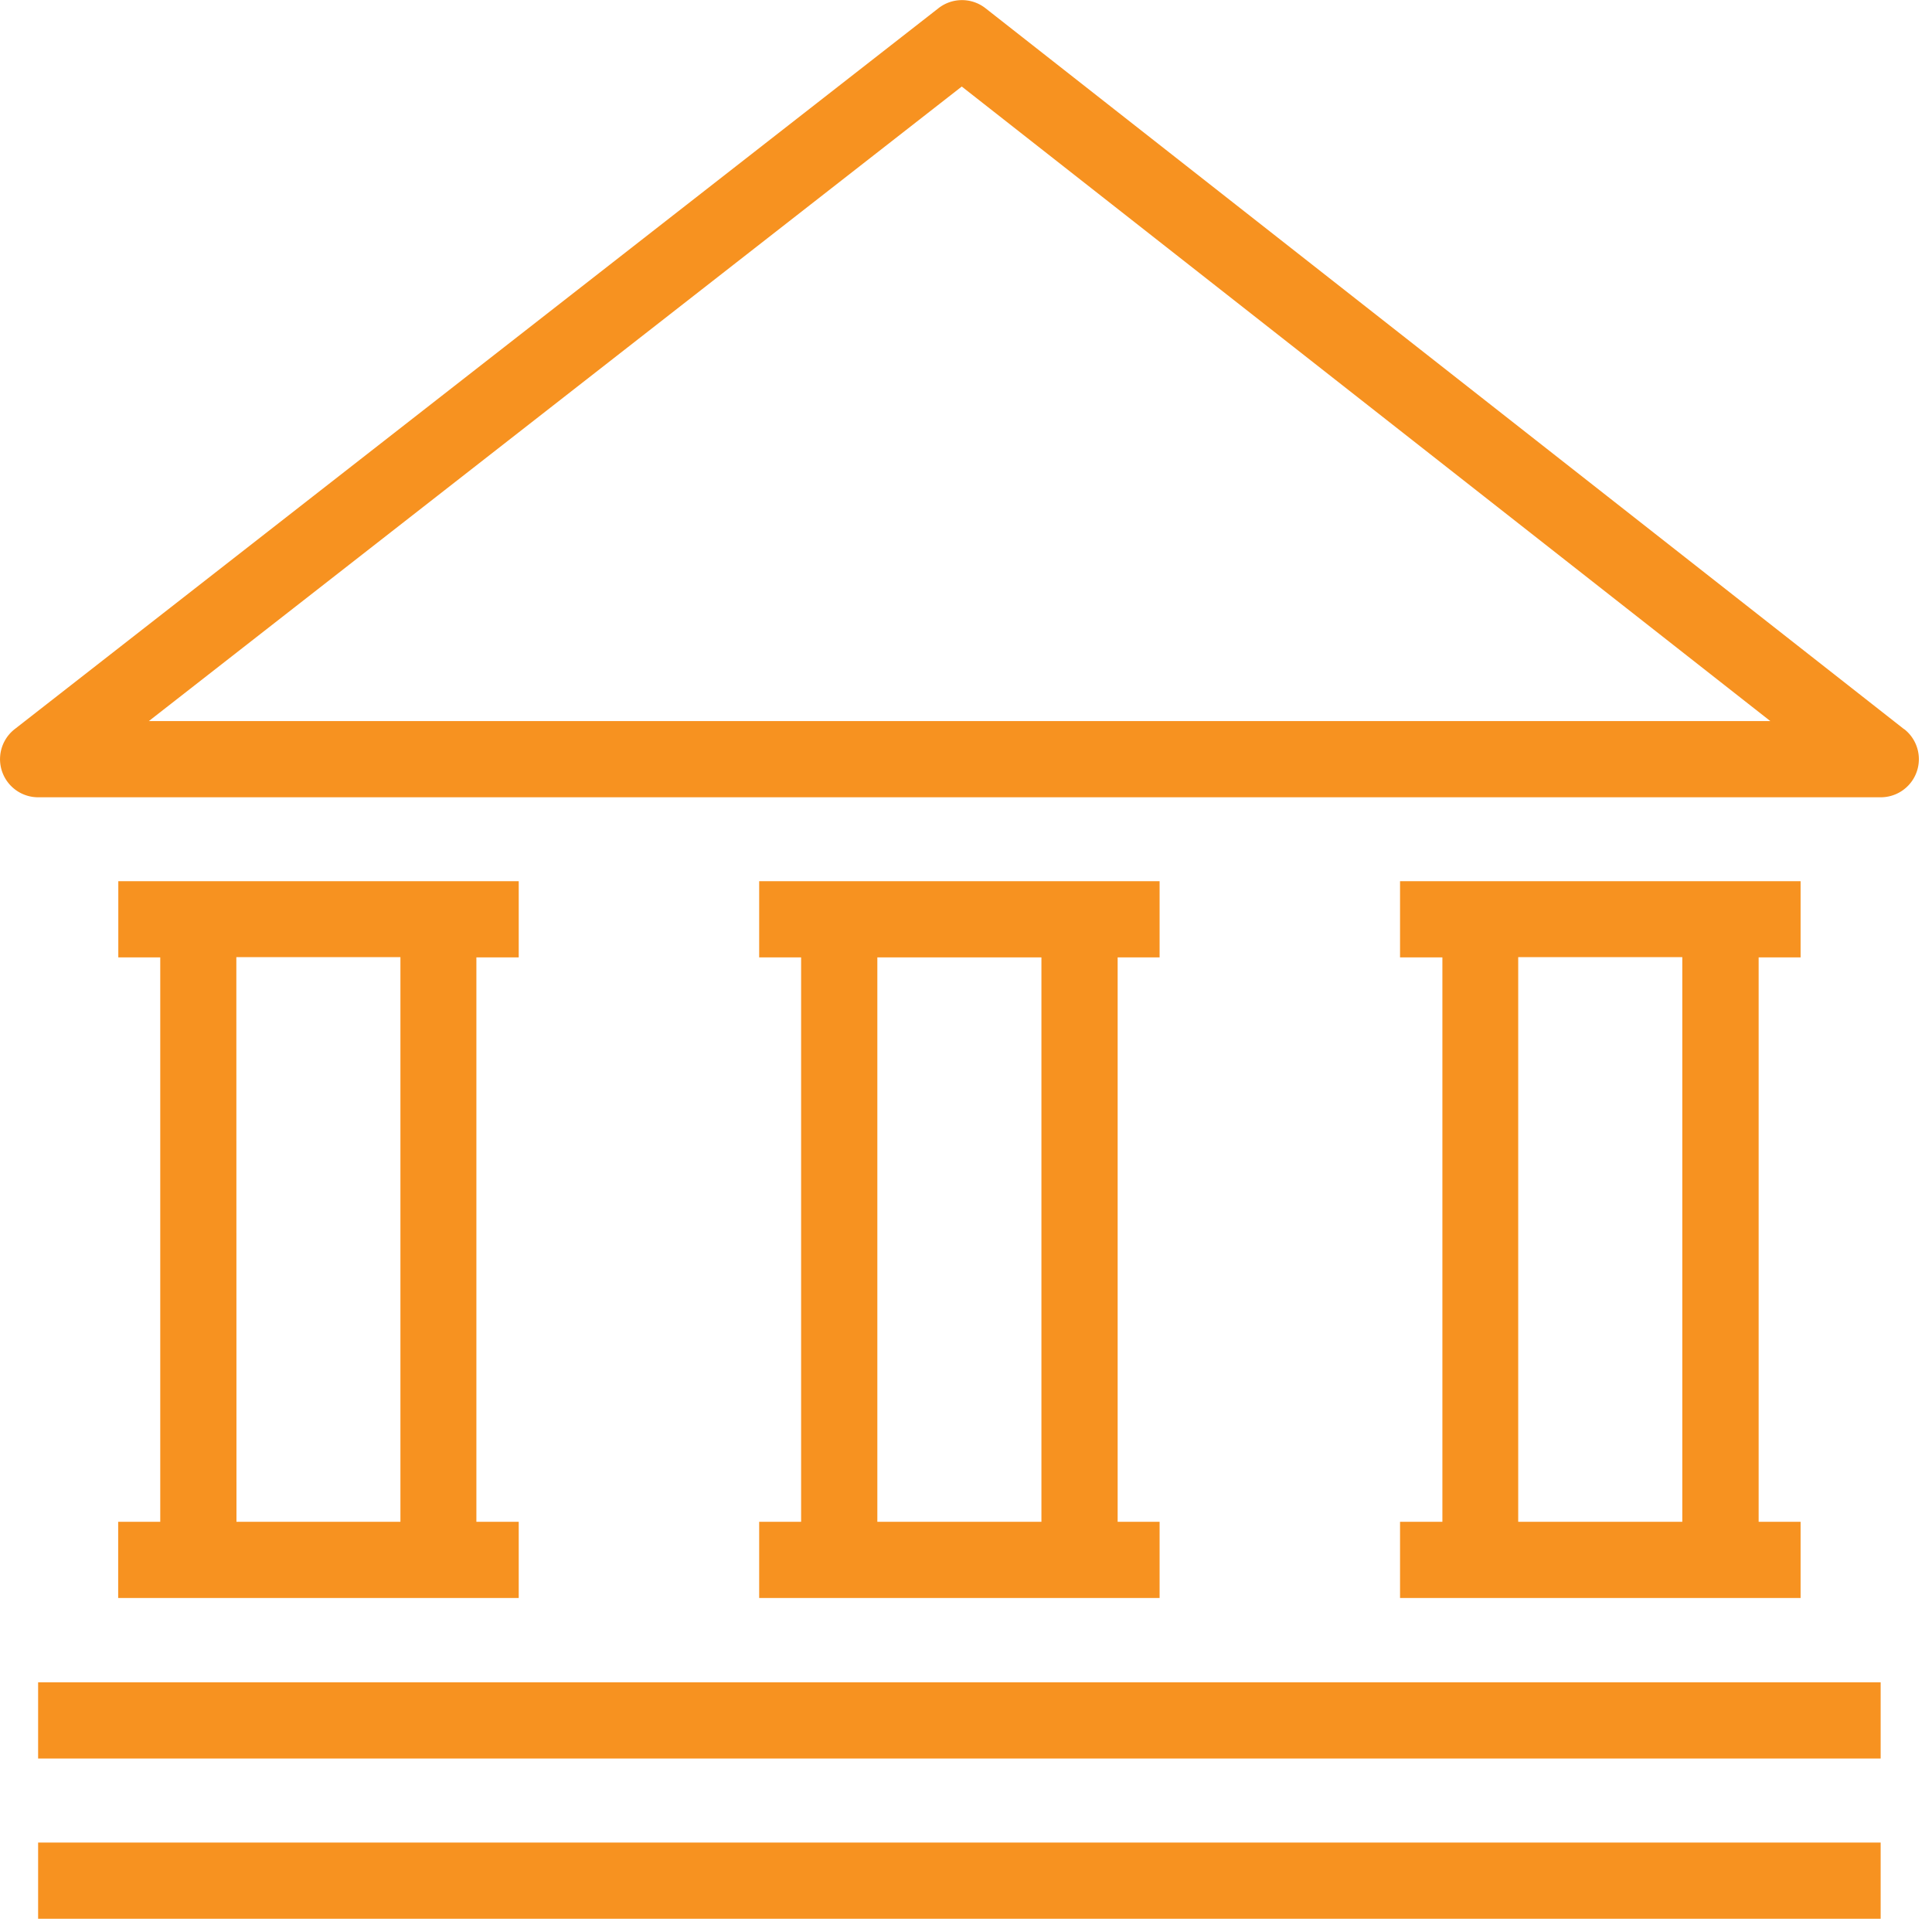 <svg xmlns="http://www.w3.org/2000/svg" id="Layer_2" viewBox="0 0 146 146"> <defs> <style>.cls-1{fill:#f79220;}</style> </defs> <title>ICON CFPB</title> <path class="cls-1" d="M2.88,132.89H142.12v-5.76H2.88Zm0,12.11H142.12v-5.76H2.88Zm6.05-30v5.76H39.2V115H36V72.35H39.2V66.59H8.94v5.76h3.17V115Zm8.93-42.67h12.4V115H17.87Zm126-17.25L74.47.62a2.88,2.88,0,0,0-3.55,0L1.11,55.1a2.88,2.88,0,0,0,1.77,5.15H142.12a2.88,2.88,0,0,0,1.78-5.15ZM11.25,54.49,72.68,6.54l61.1,47.95ZM105.8,115v5.76h30.27V115h-3.17V72.35h3.17V66.59H105.8v5.76H109V115Zm8.93-42.67h12.4V115h-12.4ZM57.37,115v5.76H87.63V115H84.46V72.35h3.17V66.59H57.37v5.76h3.17V115ZM66.3,72.35H78.7V115H66.3Z"></path> </svg>